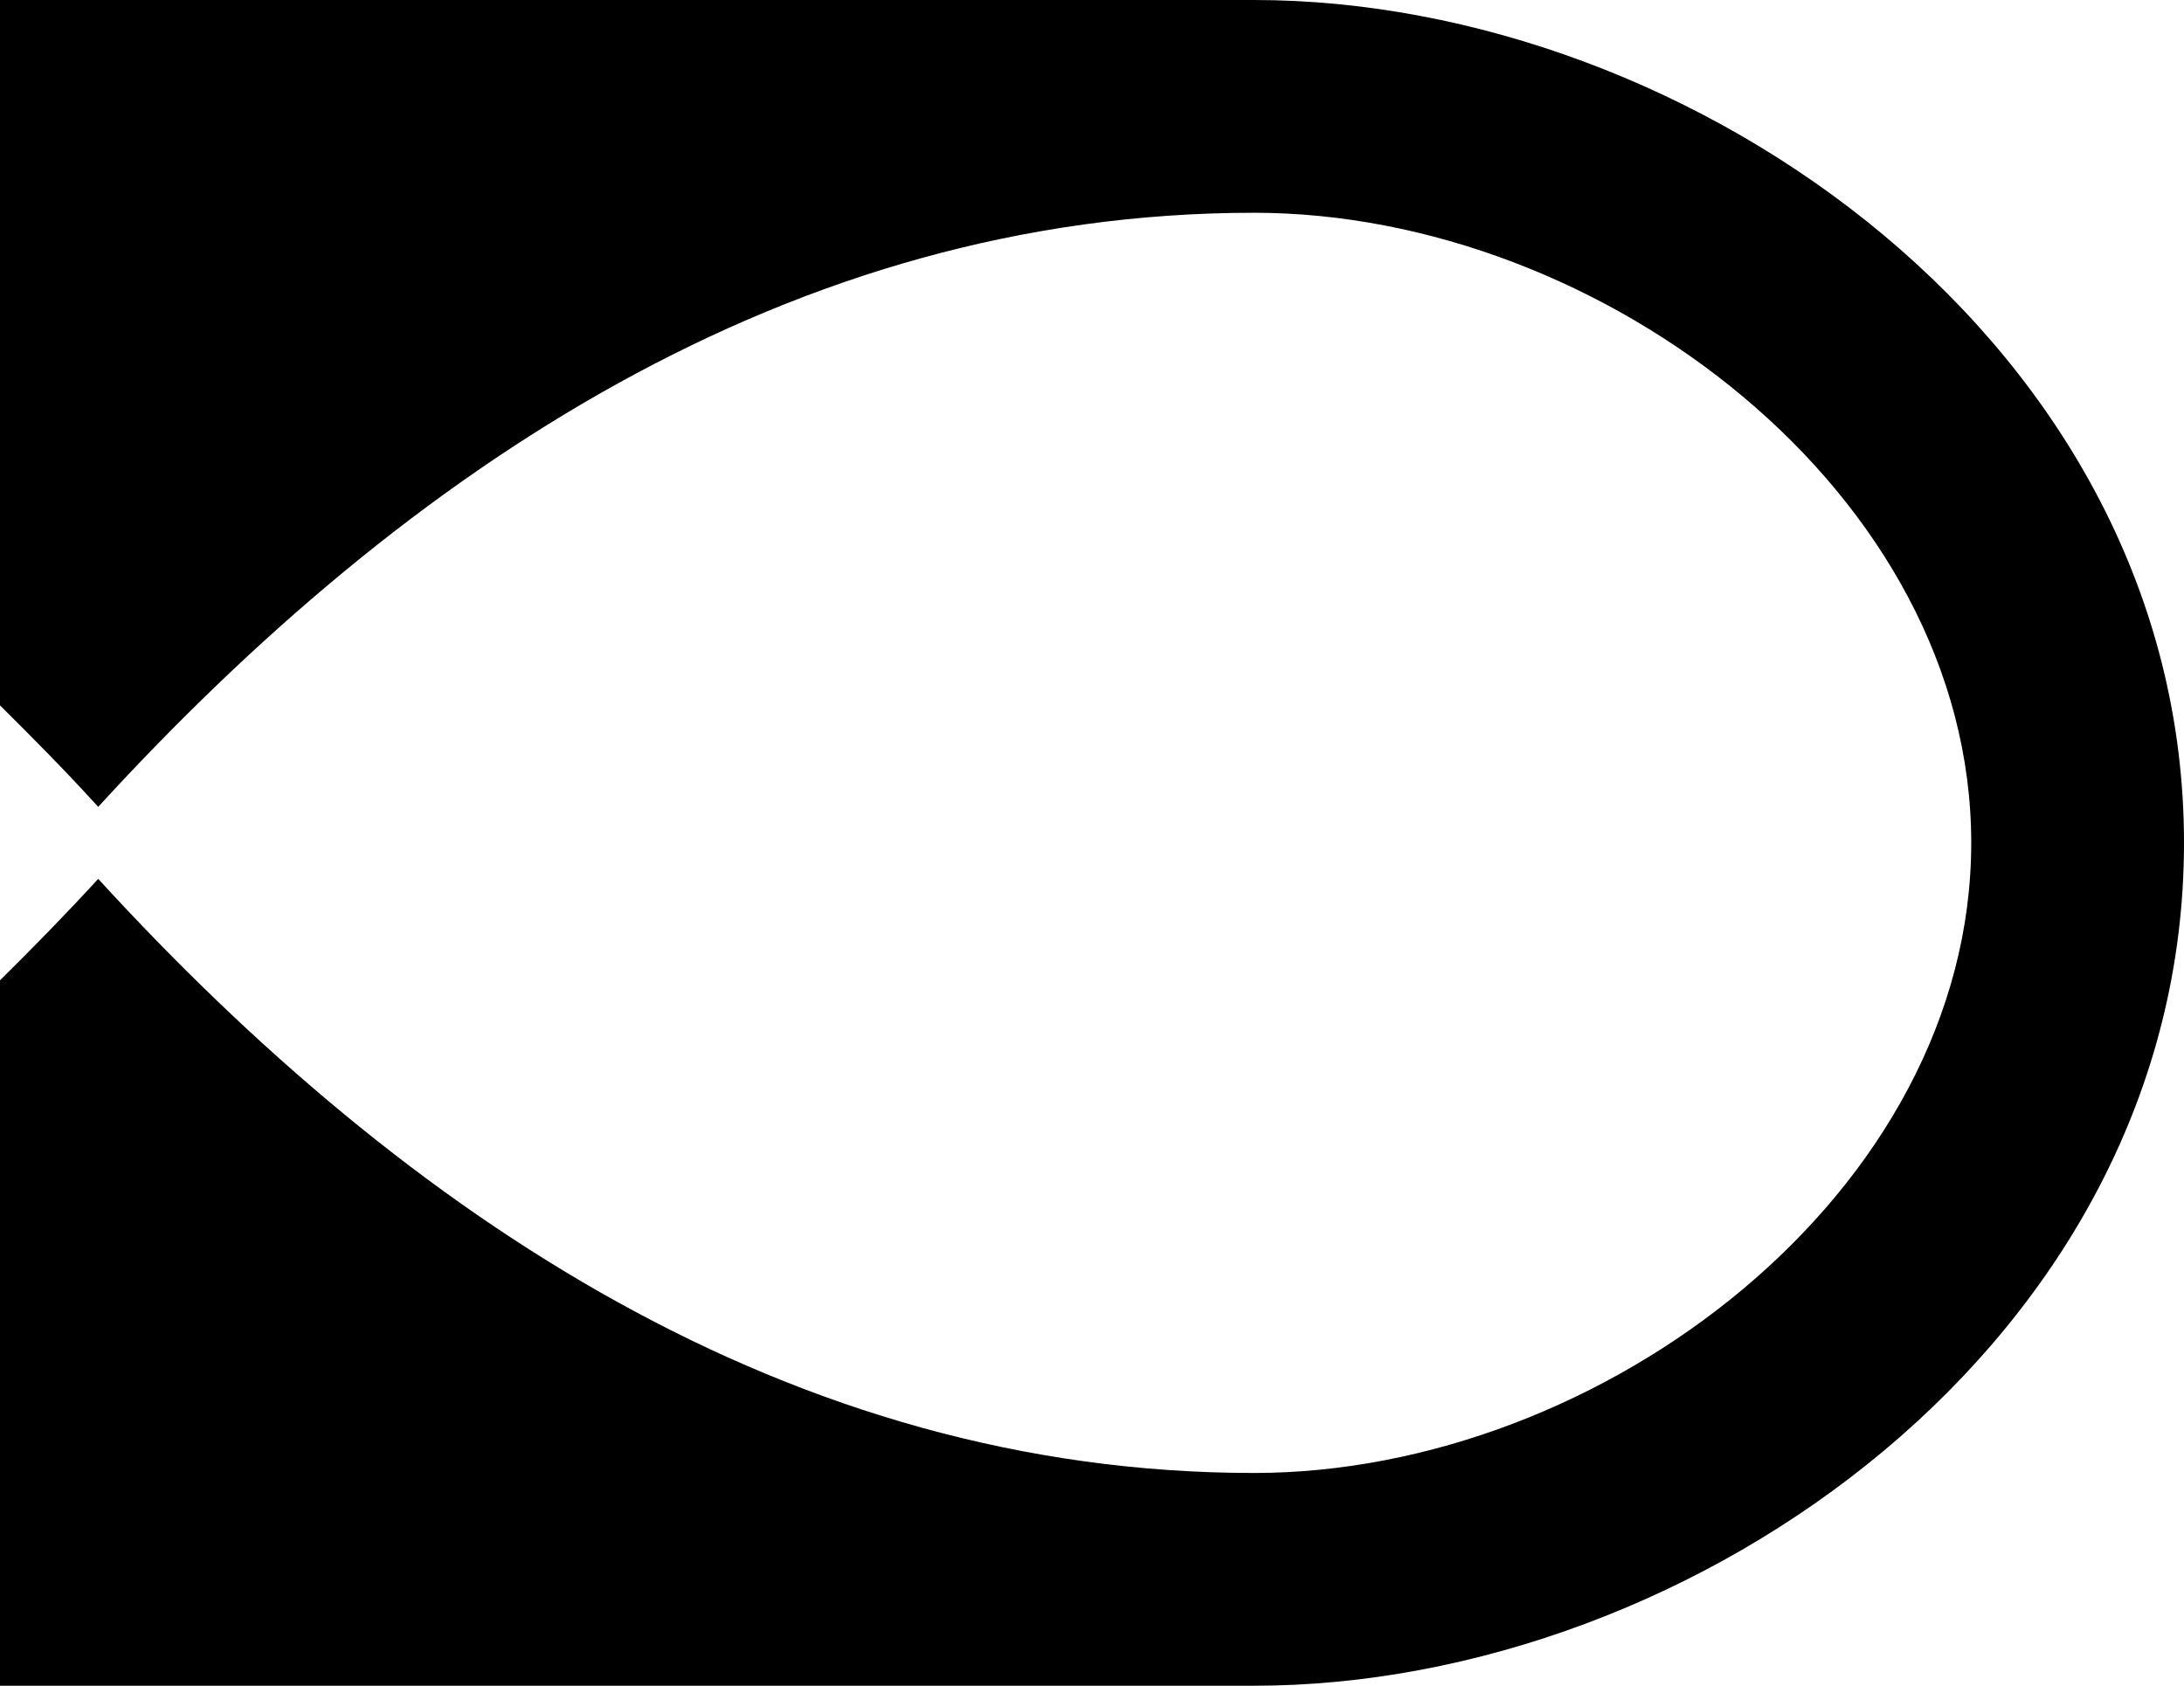 <svg viewBox="0 0 66.72 51.5" xmlns="http://www.w3.org/2000/svg" data-name="Layer 2" id="Layer_2">
  <g data-name="Layer 1" id="Layer_1-2">
    <path d="M0,0v21.55c1.02,1.01,2.03,2.03,3,3.1C12.44,14.34,24.15,6.5,38.31,6.5c10.65,0,21.91,8.59,21.91,19.25s-11.26,19.25-21.91,19.25c-14.15,0-25.87-7.84-35.31-18.15-.97,1.06-1.98,2.09-3,3.1v21.55h38.31c13.44,0,28.41-10.57,28.41-25.75S51.72,0,38.31,0H0Z"></path>
  </g>
</svg>